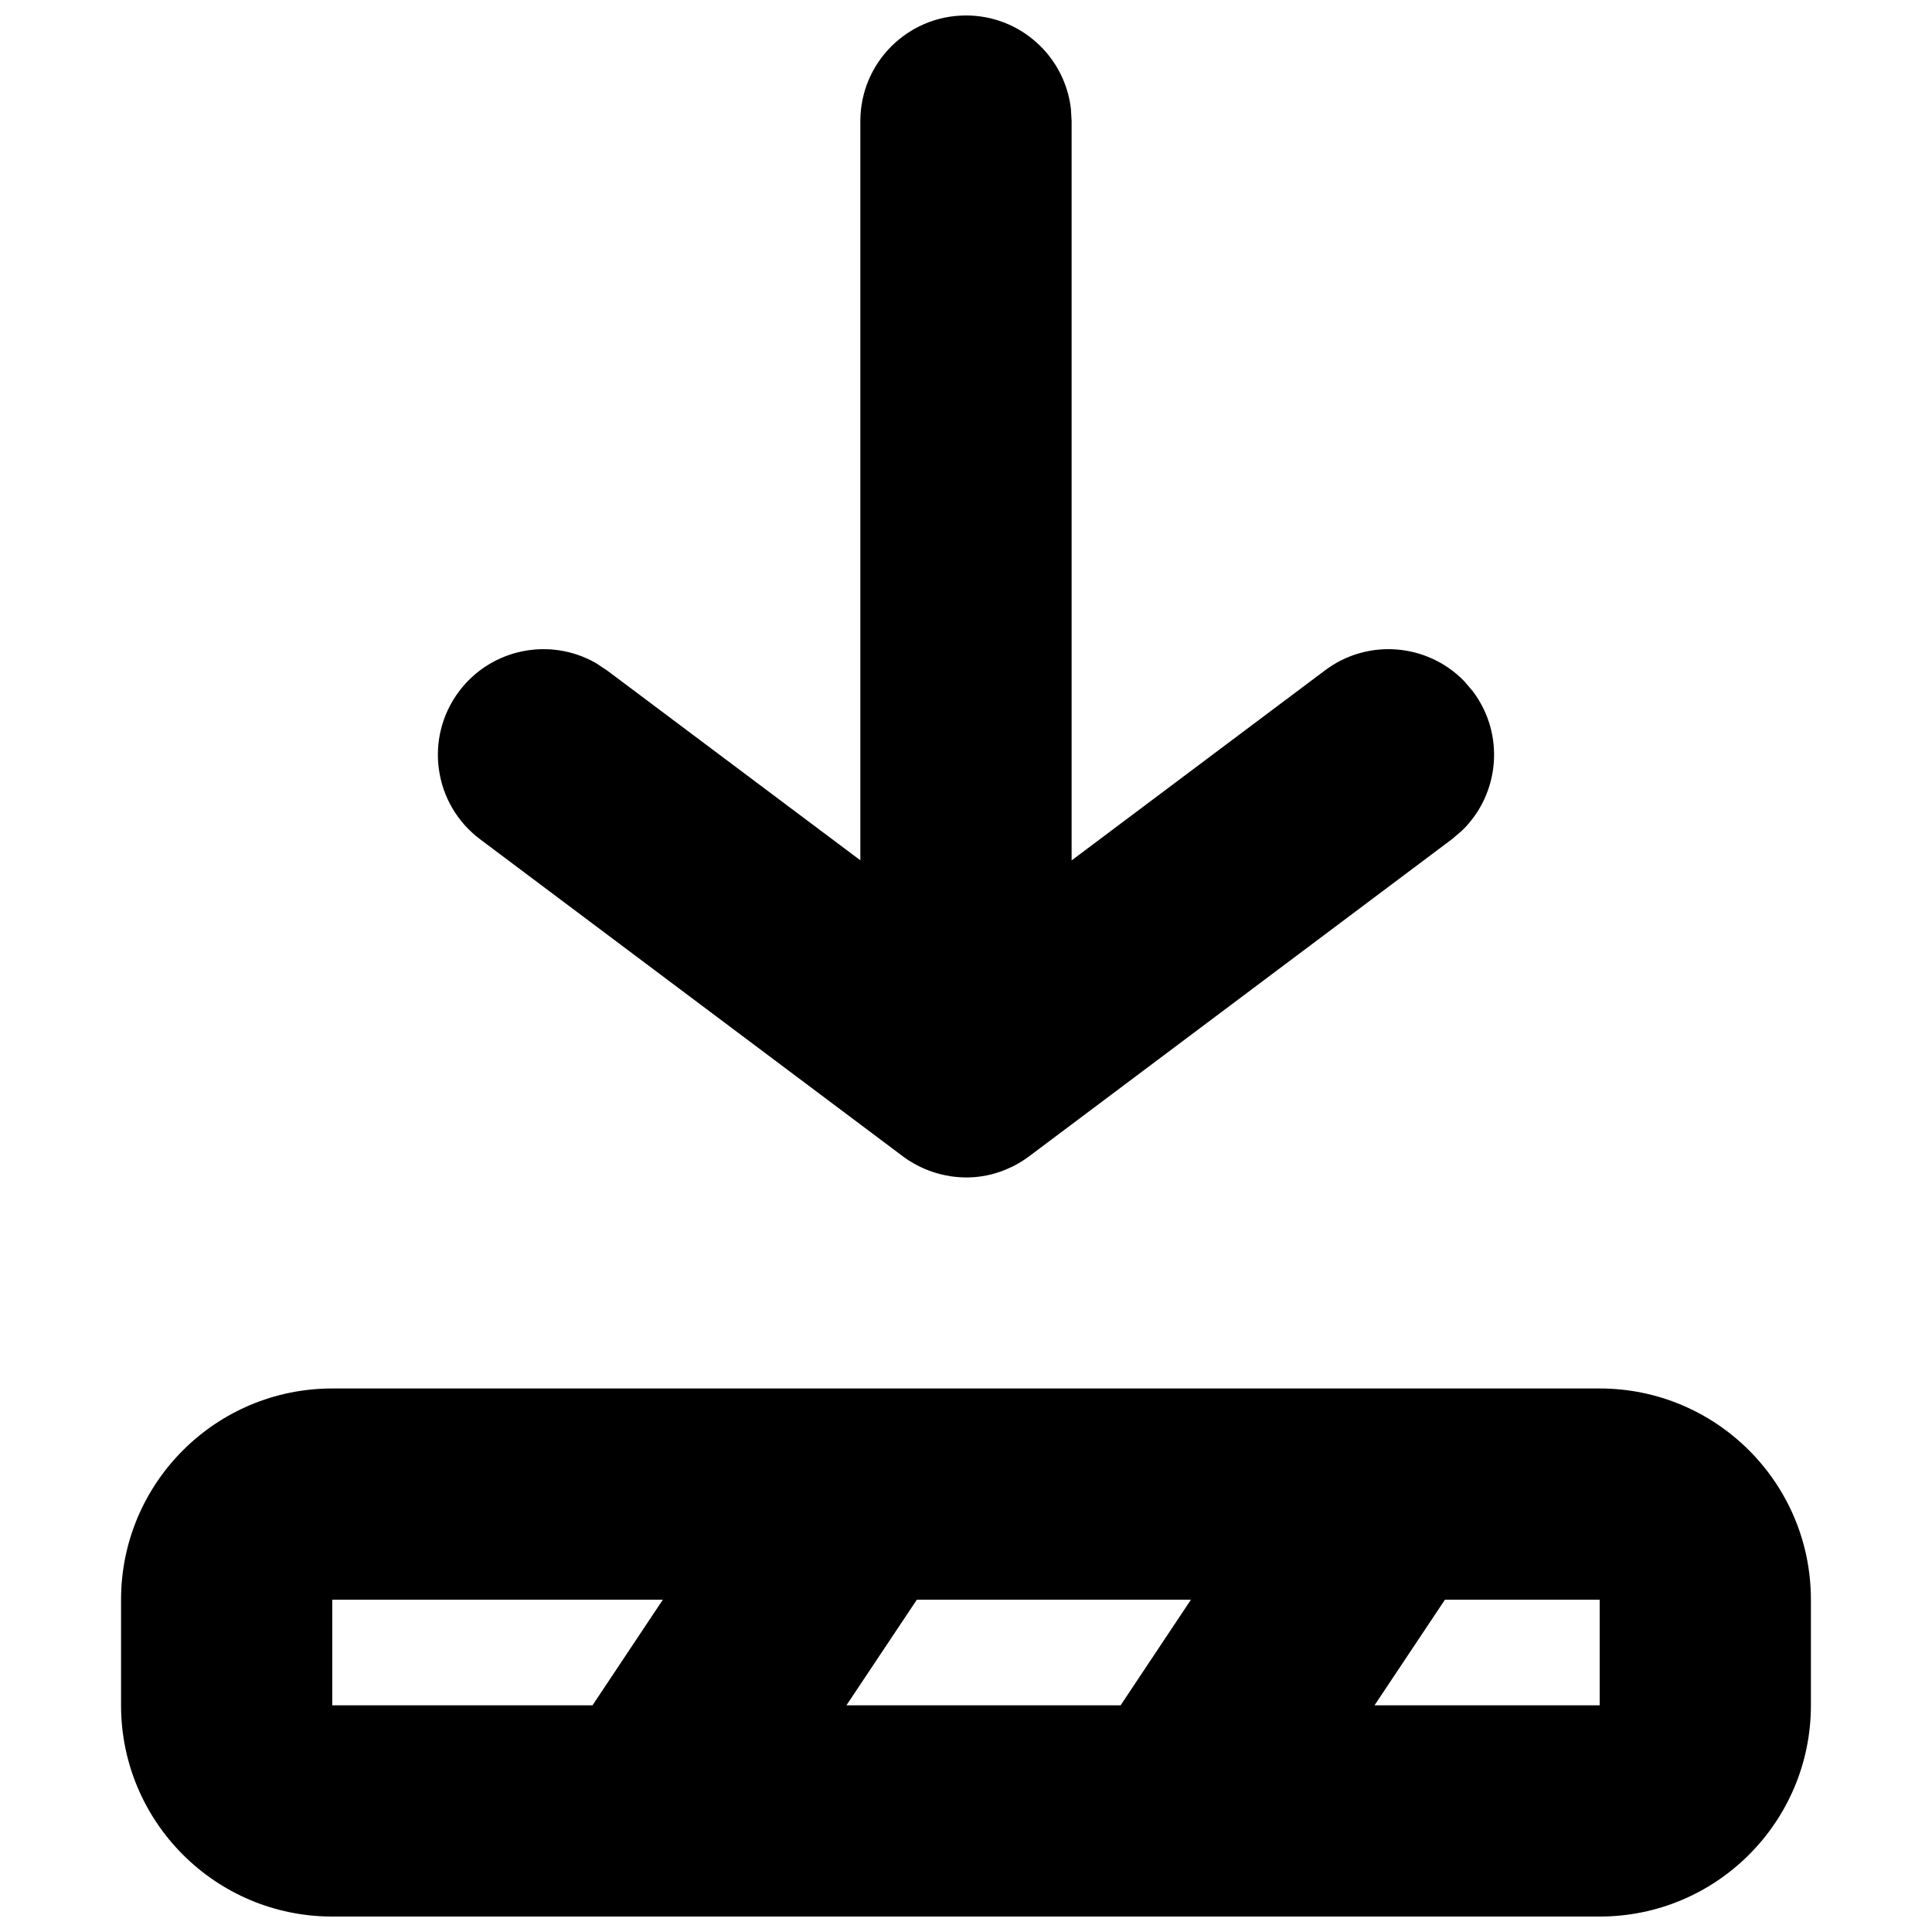 <?xml version="1.0" encoding="UTF-8"?>
<!-- Uploaded to: ICON Repo, www.svgrepo.com, Generator: ICON Repo Mixer Tools -->
<svg width="800px" height="800px" version="1.1" viewBox="144 144 512 512" xmlns="http://www.w3.org/2000/svg">
 <defs>
  <clipPath id="a">
   <path d="m176 148.09h448v503.81h-448z"/>
  </clipPath>
 </defs>
 <g clip-path="url(#a)">
  <path d="m567.93 511.96c30.918 0 55.98 25.062 55.98 55.977v27.992c0 30.914-25.062 55.977-55.98 55.977h-335.87c-30.918 0-55.98-25.062-55.98-55.977v-27.992c0-30.914 25.062-55.977 55.98-55.977zm-248.27 55.977h-87.605v27.992h68.965zm139.95 0h-72.633l-18.668 27.992h72.66zm108.32 0h-41.004l-18.668 27.992h59.672zm-167.93-419.84c14.352 0 26.184 10.805 27.801 24.727l0.188 3.262v195.93l67.176-50.379c11.414-8.562 27.242-7.086 36.902 2.918l2.281 2.68c8.562 11.414 7.086 27.242-2.922 36.902l-2.676 2.281-111.96 83.969-1.371 0.977c-0.293 0.191-0.586 0.375-0.883 0.555l2.254-1.531c-1.488 1.113-3.023 2.055-4.594 2.828-0.145 0.047-0.277 0.109-0.41 0.172-5.176 2.473-10.711 3.133-15.949 2.316-0.133-0.043-0.262-0.062-0.395-0.086-0.781-0.109-1.555-0.277-2.32-0.473-0.426-0.117-0.844-0.234-1.266-0.359-0.621-0.191-1.238-0.406-1.852-0.641-0.328-0.121-0.652-0.254-0.977-0.391-1.938-0.832-3.785-1.879-5.5-3.113l-0.328-0.254-111.96-83.969c-12.367-9.273-14.871-26.816-5.598-39.184 8.562-11.414 24.168-14.43 36.246-7.531l2.941 1.934 67.172 50.352v-195.9c0-15.457 12.531-27.988 27.992-27.988z"/>
 </g>
</svg>